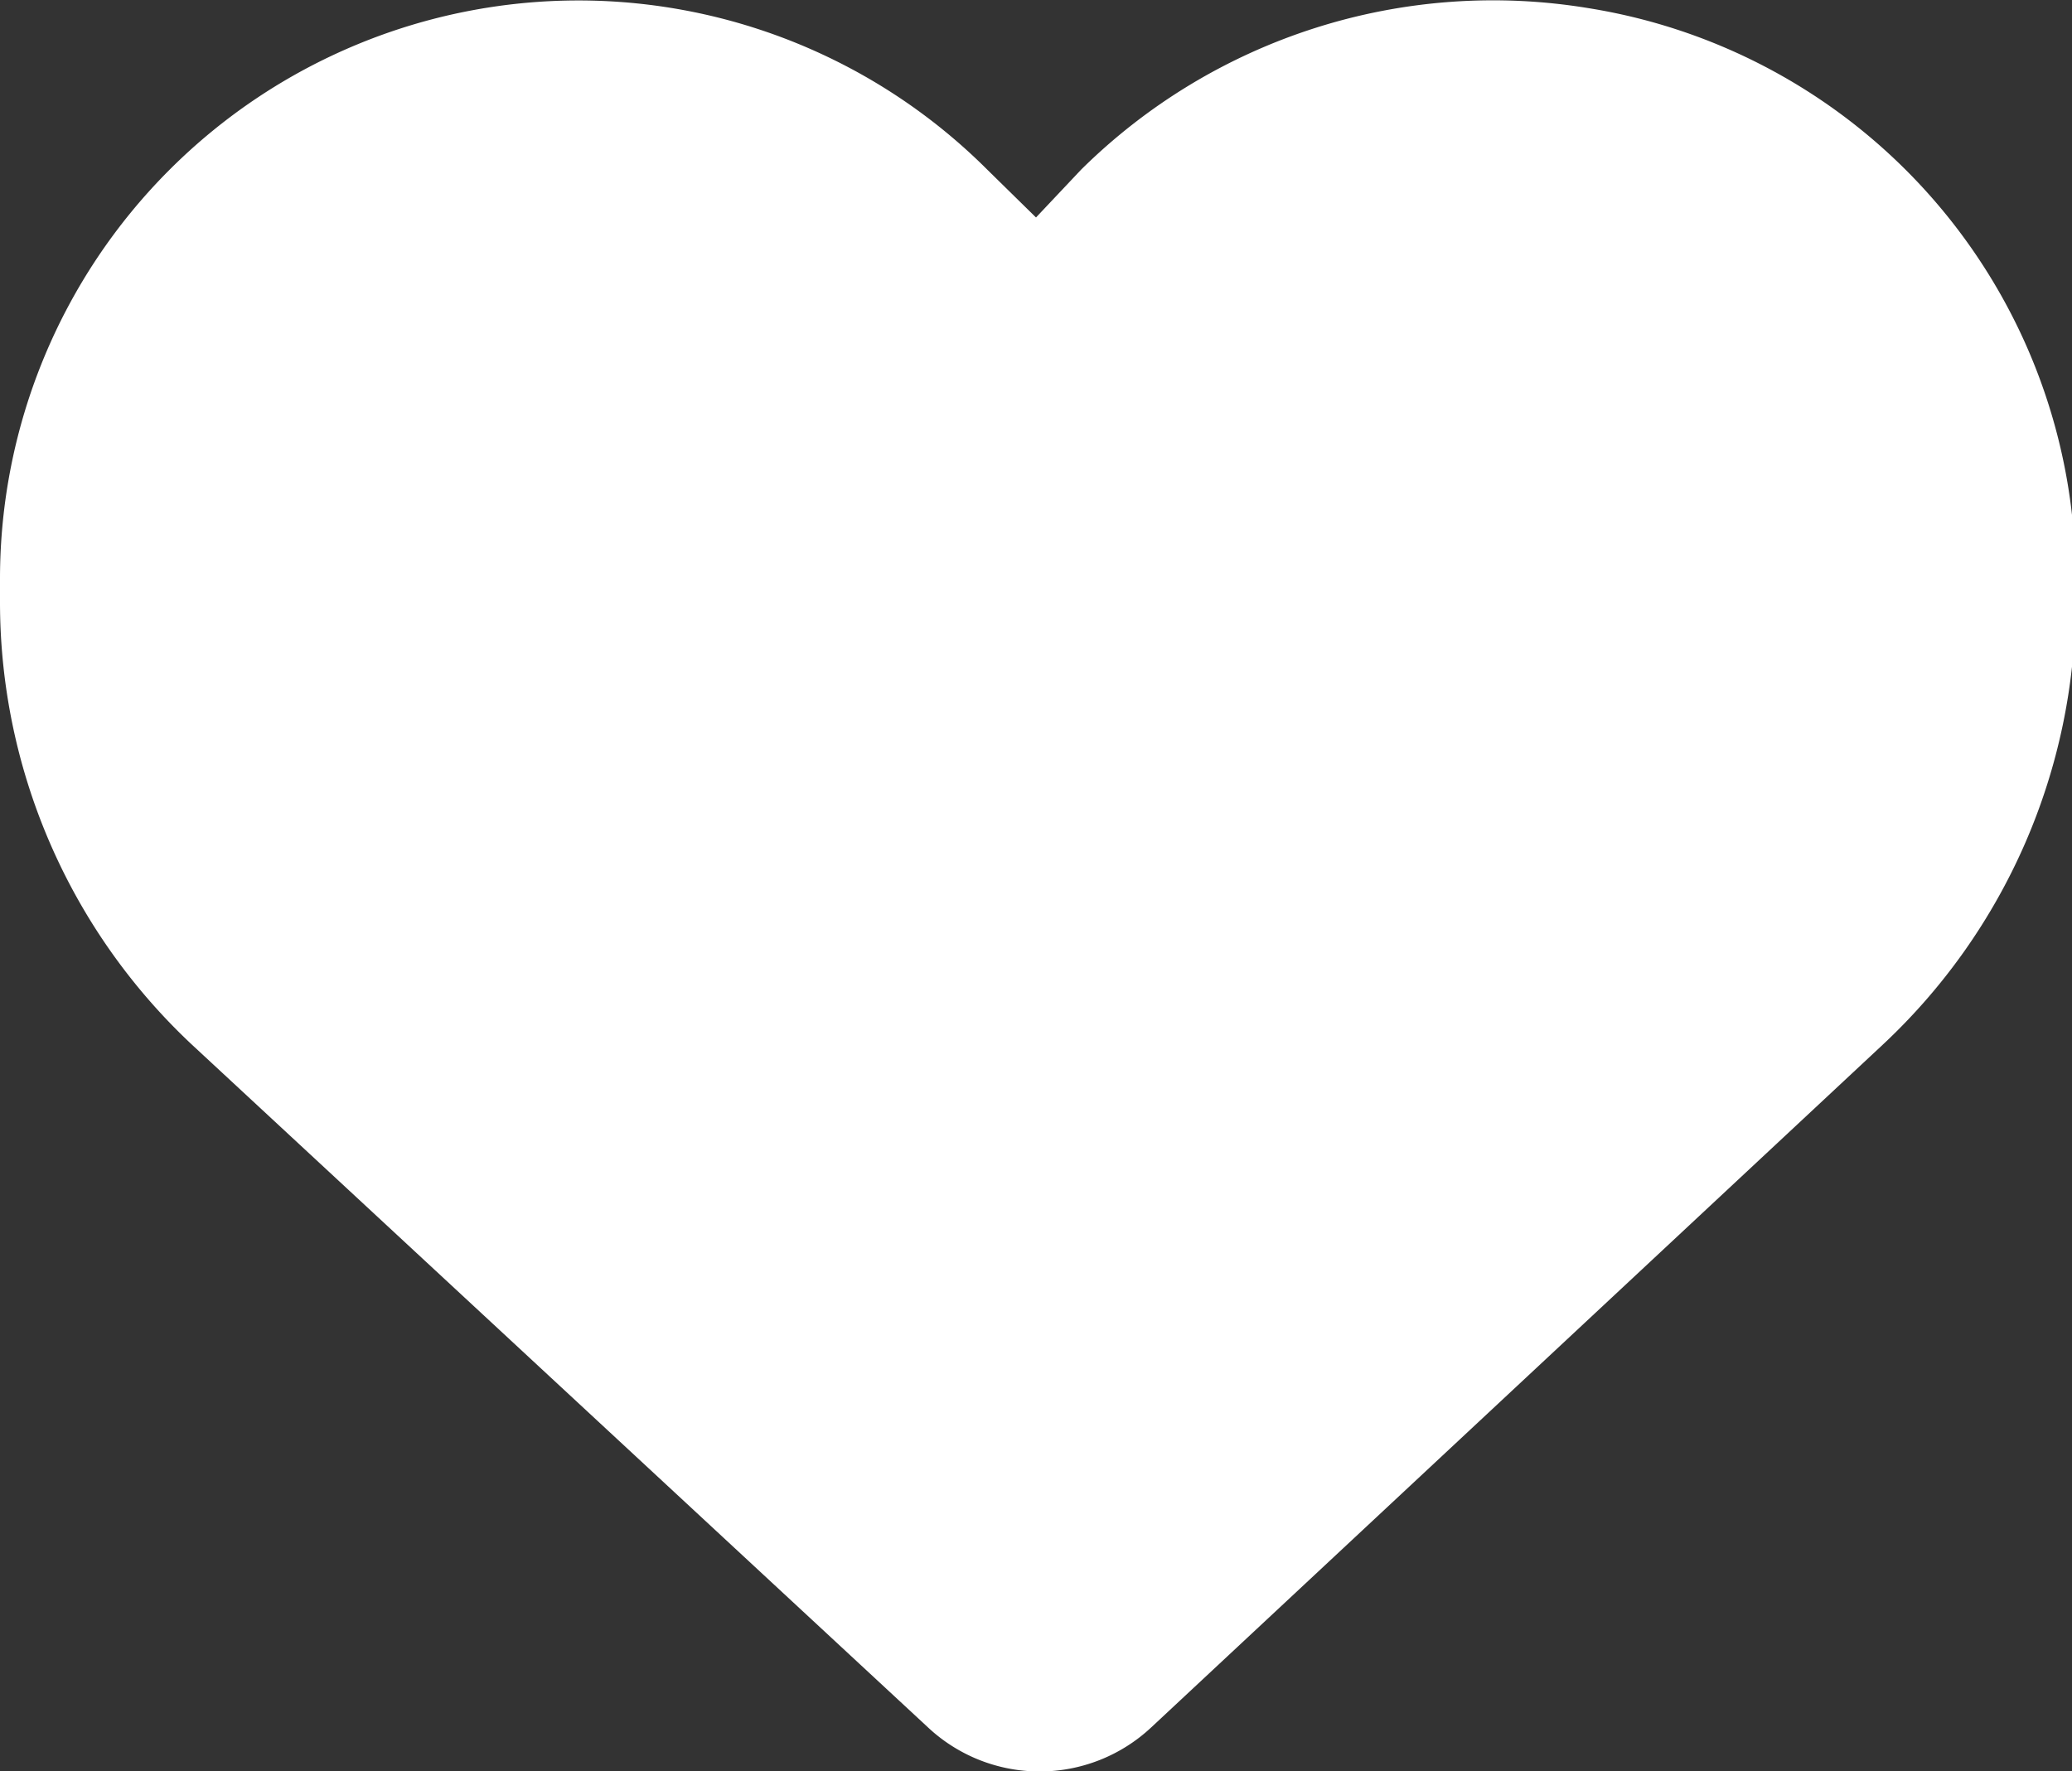 <?xml version="1.0" encoding="UTF-8"?> <svg xmlns="http://www.w3.org/2000/svg" id="Capa_1" data-name="Capa 1" viewBox="0 0 22.96 19.63"><rect x="0" y="0" width="22.96" height="19.63" fill="#333333" stroke="none"/><defs><style>.cls-1{fill:#fff;}</style></defs><title>heart-acdelco</title><path class="cls-1" d="M0,6.67V6.41A6.41,6.41,0,0,1,10.94,1.88l.54.53.5-.53A6.49,6.49,0,0,1,17.6.09,6.41,6.41,0,0,1,23,6.41v.26a6.73,6.73,0,0,1-2.14,4.91l-8.1,7.56a1.81,1.81,0,0,1-2.48,0L2.13,11.58A6.72,6.72,0,0,1,0,6.67Z"></path></svg> 